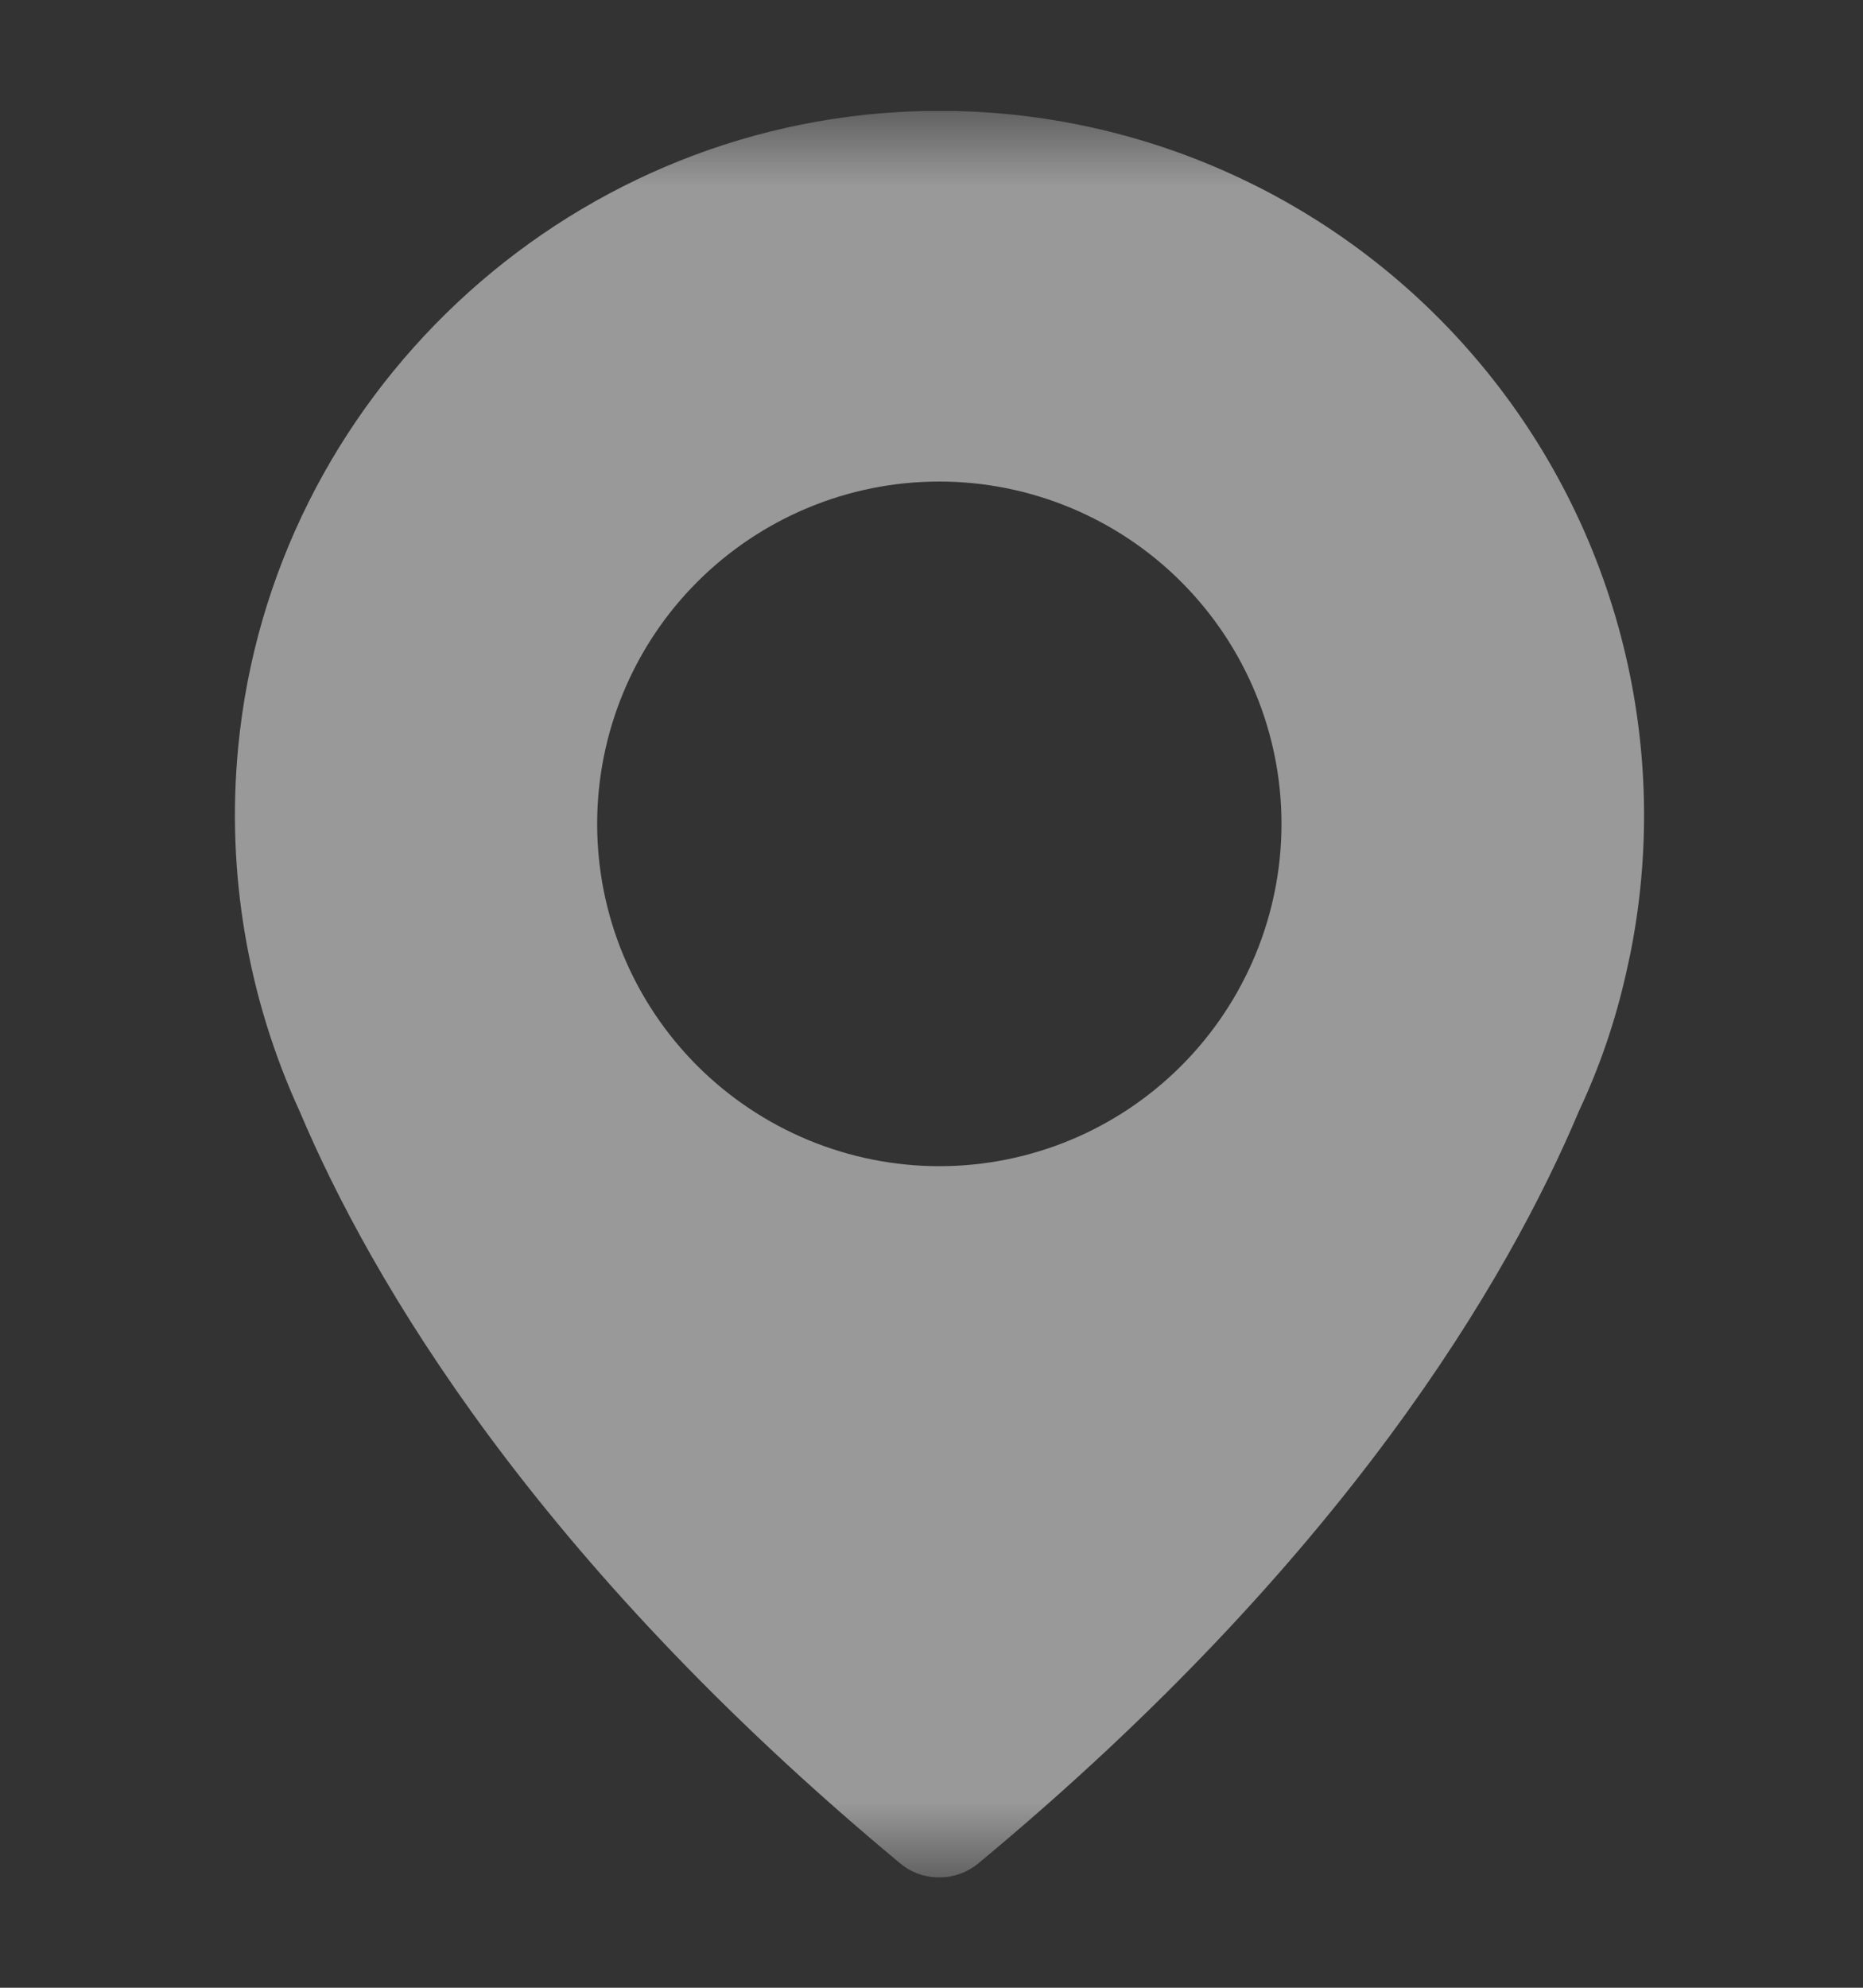 <?xml version="1.0" encoding="UTF-8"?> <svg xmlns="http://www.w3.org/2000/svg" width="15" height="16" viewBox="0 0 15 16" fill="none"><rect x="0" y="0" width="15" height="16" fill="#333333" stroke="none"/><g clip-path="url(#clip0_33_1321)"><mask id="mask0_33_1321" style="mask-type:luminance" maskUnits="userSpaceOnUse" x="0" y="0" width="15" height="16"><path d="M0.453 0.893H14.673V15.113H0.453V0.893Z" fill="white"></path></mask><g mask="url(#mask0_33_1321)"><path d="M7.361 0.896C4.535 0.996 2.188 3.2 1.918 6.013C1.821 7.017 1.992 8.029 2.413 8.946C2.982 10.293 4.297 12.547 7.248 14.999C7.428 15.15 7.693 15.15 7.877 14.999C10.828 12.55 12.143 10.297 12.713 8.943C12.88 8.588 13.009 8.212 13.096 7.818C13.122 7.704 13.134 7.64 13.134 7.64C13.296 6.802 13.267 5.939 13.049 5.114C12.831 4.289 12.43 3.524 11.875 2.876C11.32 2.227 10.626 1.713 9.844 1.37C9.063 1.027 8.213 0.865 7.361 0.896ZM7.563 9.387C6.833 9.387 6.132 9.096 5.615 8.58C5.098 8.063 4.808 7.363 4.808 6.632C4.808 5.901 5.098 5.2 5.614 4.684C6.131 4.167 6.832 3.876 7.562 3.876C8.293 3.876 8.994 4.167 9.51 4.683C10.027 5.2 10.318 5.901 10.318 6.631C10.318 7.362 10.027 8.063 9.51 8.58C8.994 9.096 8.294 9.387 7.563 9.387Z" fill="white" fill-opacity="0.5"></path></g></g><defs><clipPath id="clip0_33_1321"><rect width="14.22" height="14.22" fill="white" transform="translate(0.453 0.893)"></rect></clipPath></defs></svg> 